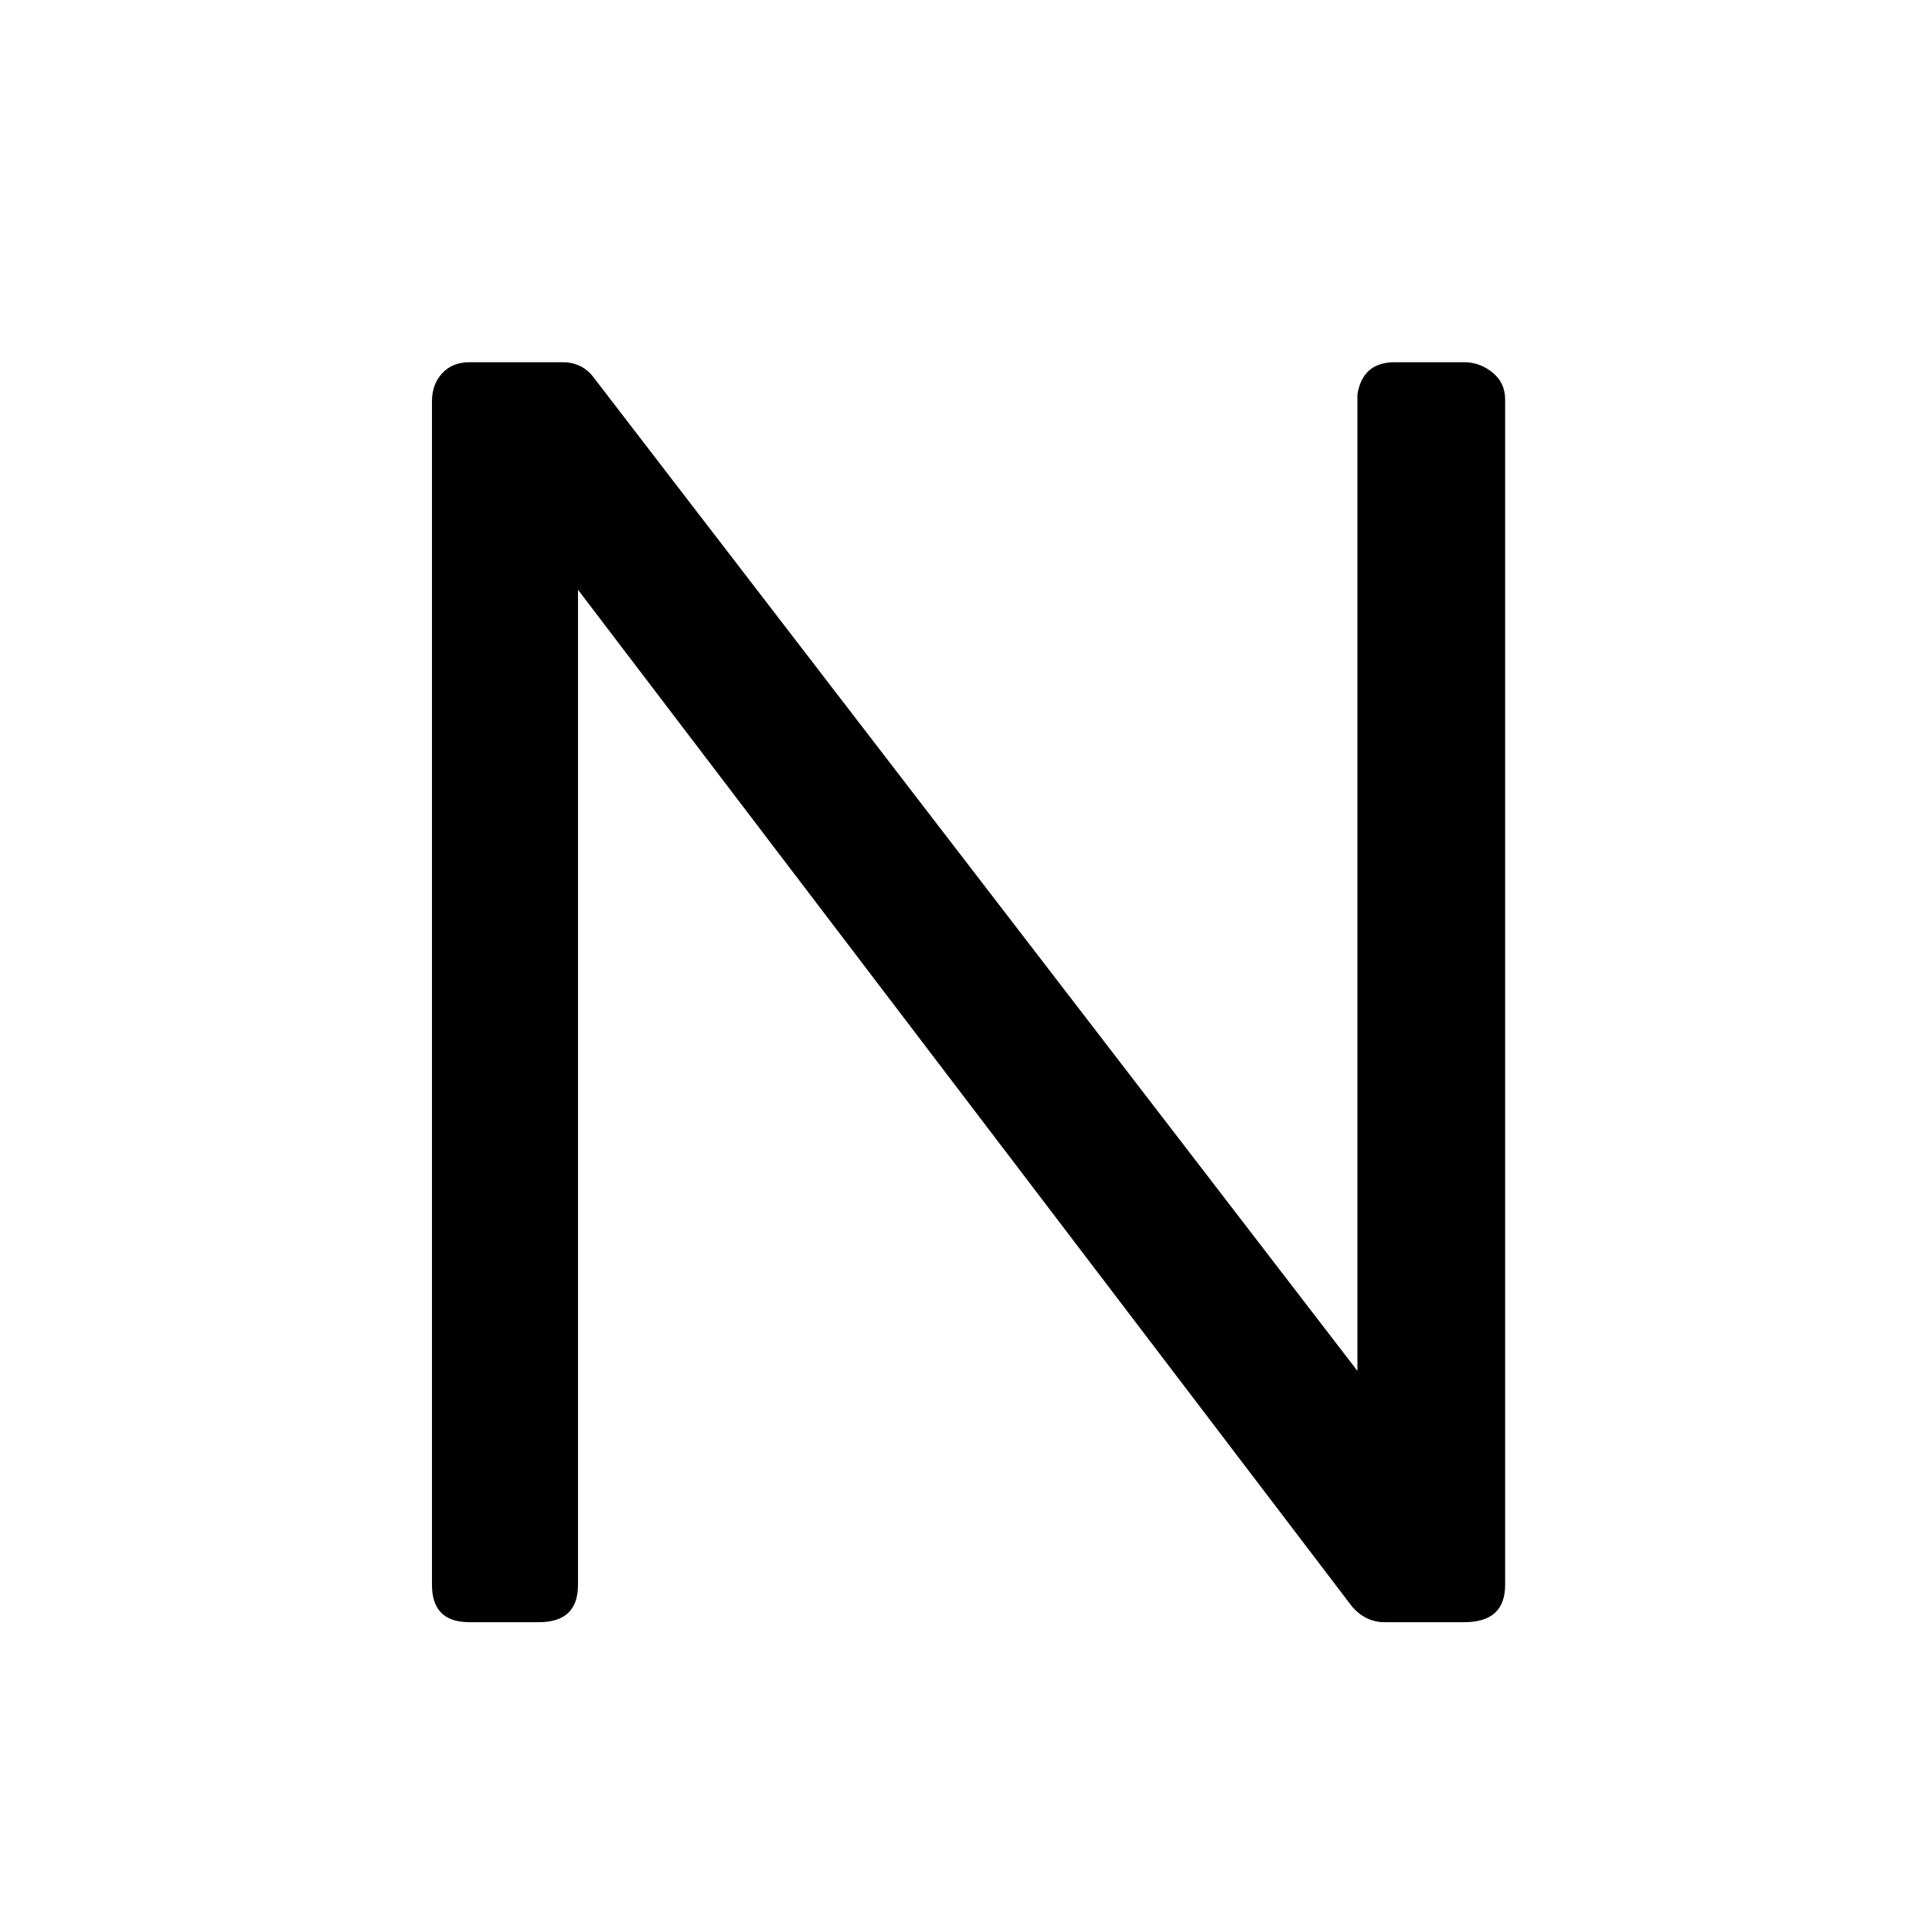 <svg xml:space="preserve" viewBox="0 0 512 512" height="512px" width="512px" y="0px" x="0px" xmlns:xlink="http://www.w3.org/1999/xlink" xmlns="http://www.w3.org/2000/svg" id="Layer_1" version="1.1">
<g>
	<path d="M388.078,429.896H366.93c-3.305,0-6.152-1.35-8.551-4.05l-205.201-269.55v263.7c0,6.603-3.452,9.9-10.35,9.9h-18.45
		c-6.603,0-9.9-3.298-9.9-9.9V106.346c0-2.996,0.9-5.471,2.7-7.425c1.8-1.948,4.198-2.925,7.2-2.925h24.75
		c3.6,0,6.448,1.504,8.55,4.5l202.05,262.8v-258.75c0.9-5.695,4.197-8.55,9.9-8.55h18.449c2.701,0,5.176,0.9,7.426,2.7
		c2.25,1.8,3.375,4.205,3.375,7.2v314.1C398.879,426.598,395.279,429.896,388.078,429.896z"></path>
</g>
</svg>
